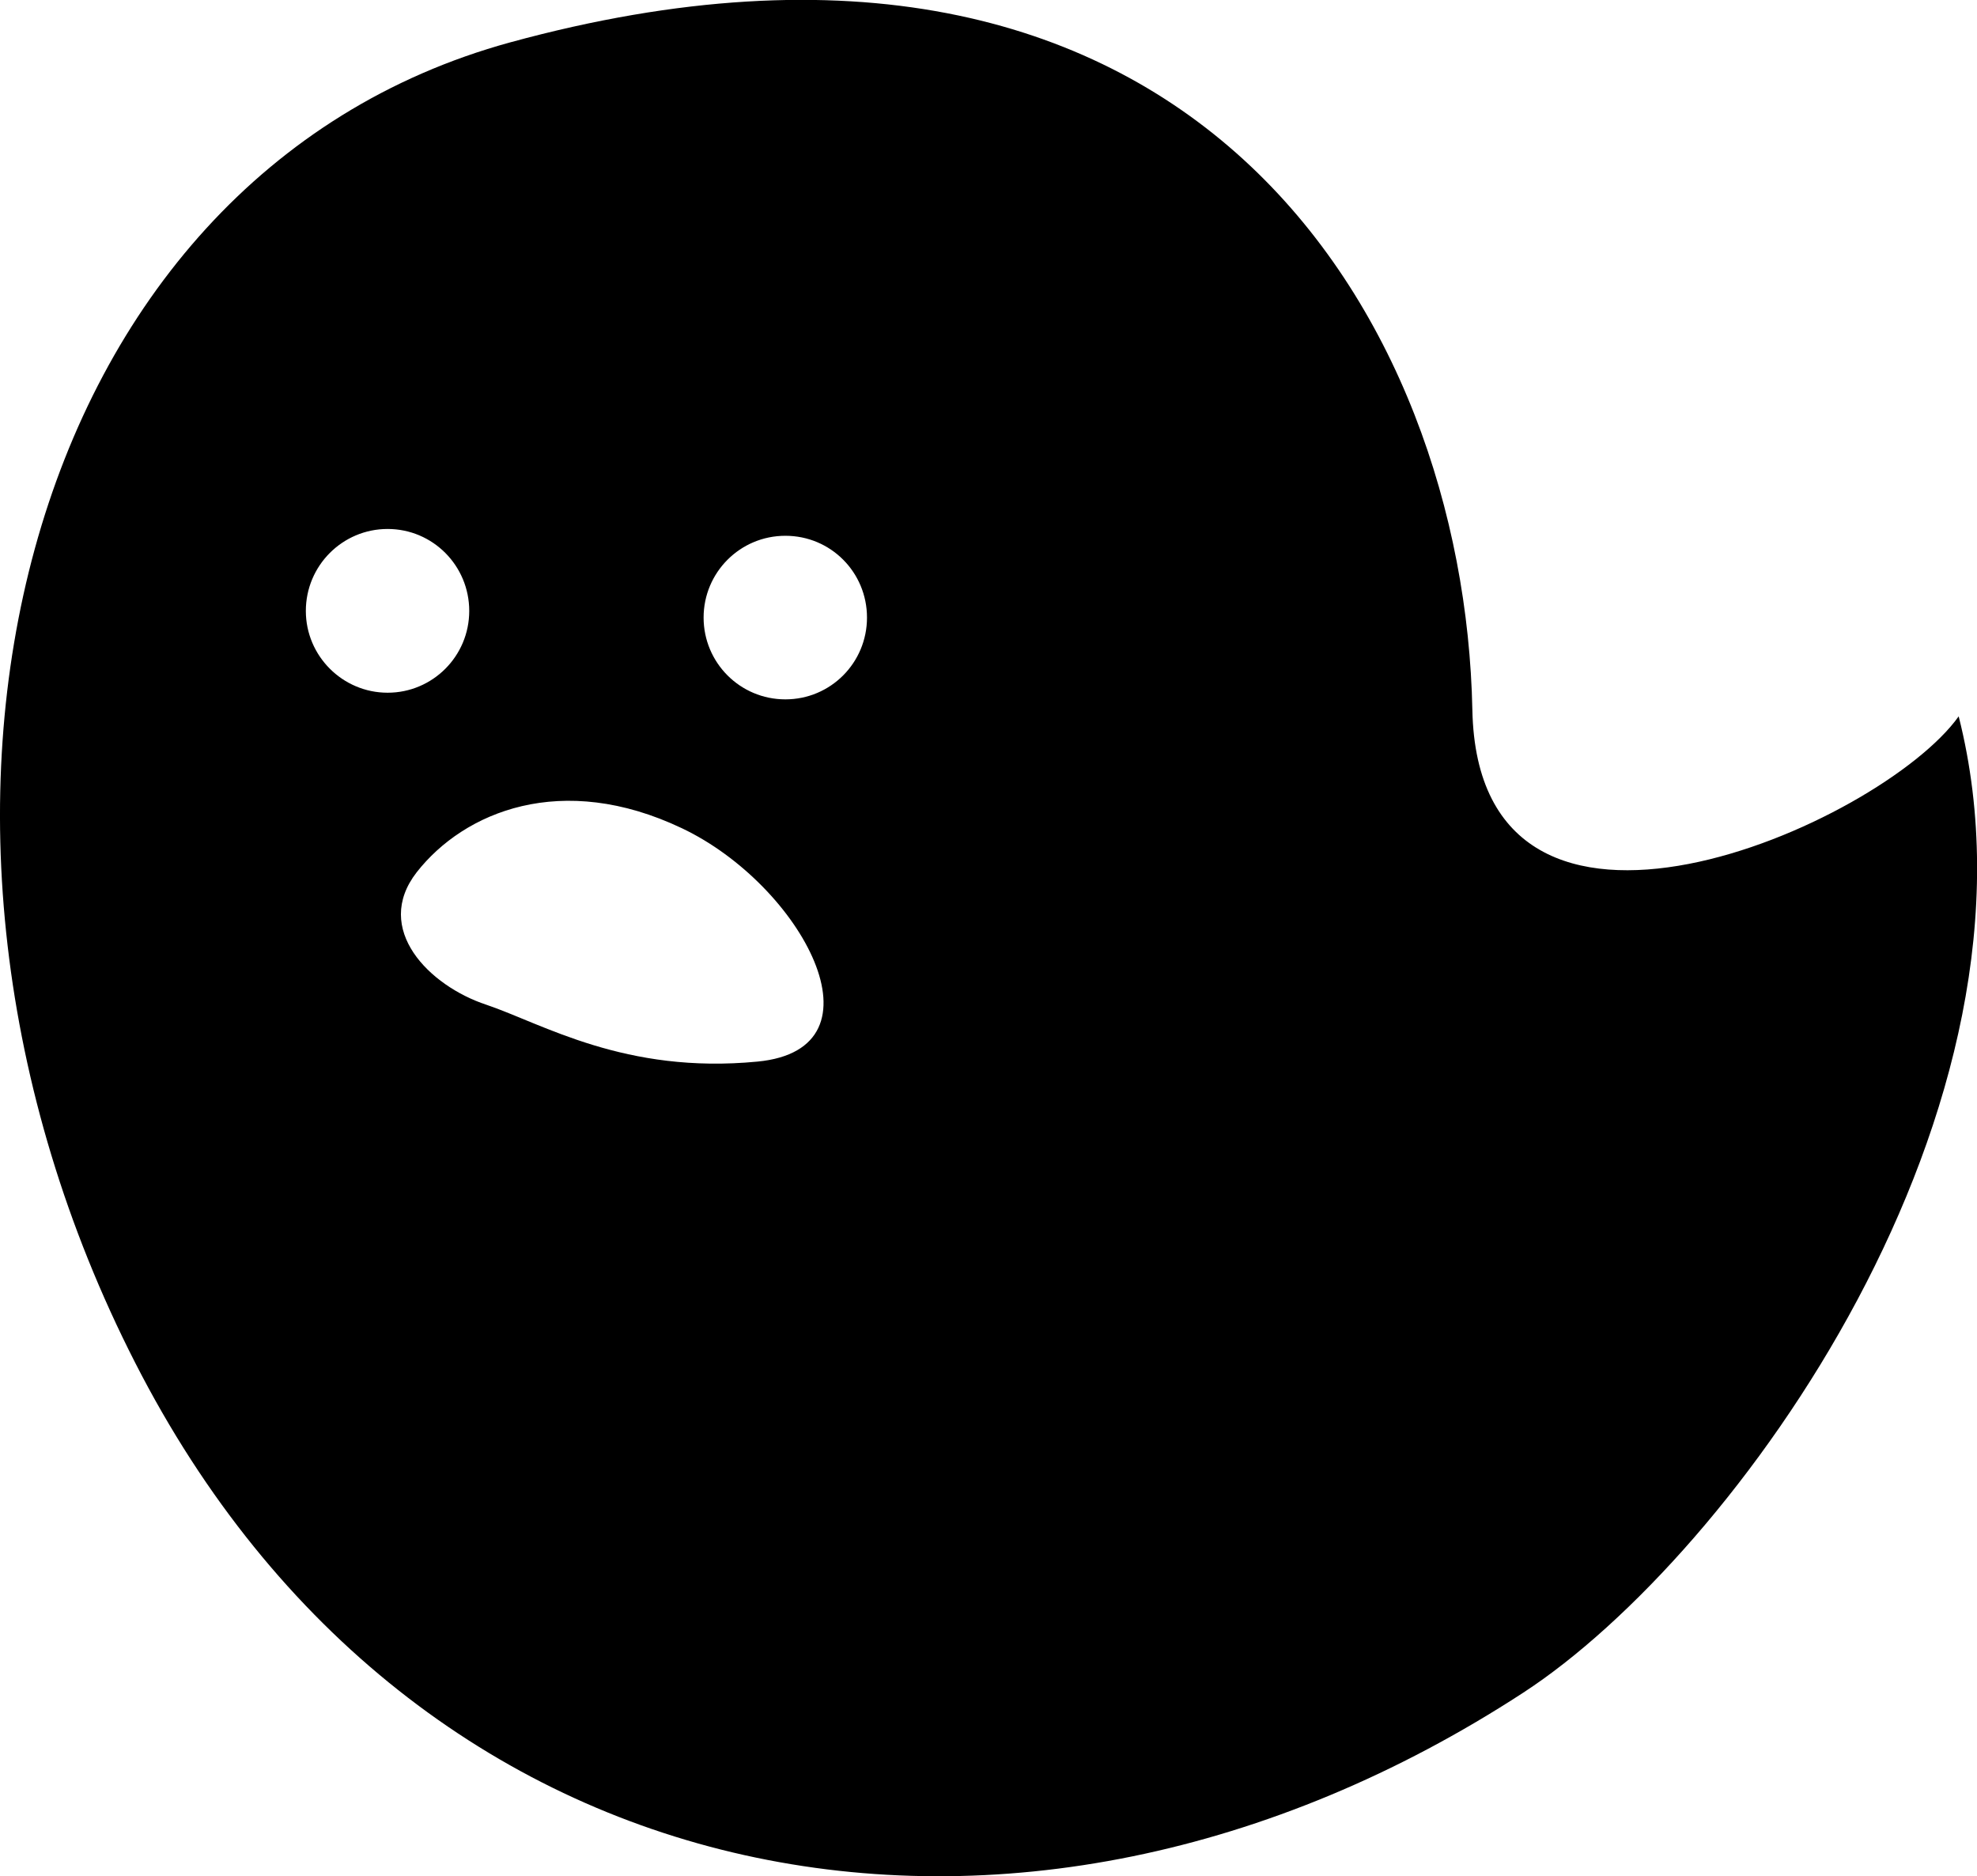 <?xml version="1.0" encoding="UTF-8"?><svg id="_レイヤー_2" xmlns="http://www.w3.org/2000/svg" viewBox="0 0 118.94 112.86"><defs><style>.cls-1{fill:#000;stroke-width:0px;}</style></defs><g id="_レイヤー_1-2"><path class="cls-1" d="M117.84,43.09c-4.67,6.55-28.91,17.26-29.26-.39-.48-23.53-16.93-51.35-57.89-40.15C1.25,10.62-8.6,49.21,8.13,81.97c16.71,32.75,53.16,39.62,83.5,19.86,12.76-8.3,32.16-35.19,26.21-58.73ZM18.4,36.75c0-2.72,2.2-4.93,4.92-4.93s4.91,2.21,4.91,4.93-2.2,4.92-4.91,4.92-4.92-2.21-4.92-4.92ZM45.57,63.86c-7.97.77-12.91-2.27-16.31-3.42-3.43-1.13-6.85-4.55-4.19-7.97,2.86-3.65,8.73-6.08,15.95-2.65,7.21,3.42,12.52,13.28,4.55,14.04ZM47.25,42.07c-2.73,0-4.92-2.21-4.92-4.92s2.19-4.92,4.92-4.92,4.91,2.2,4.91,4.92-2.19,4.92-4.91,4.92Z"/></g></svg>